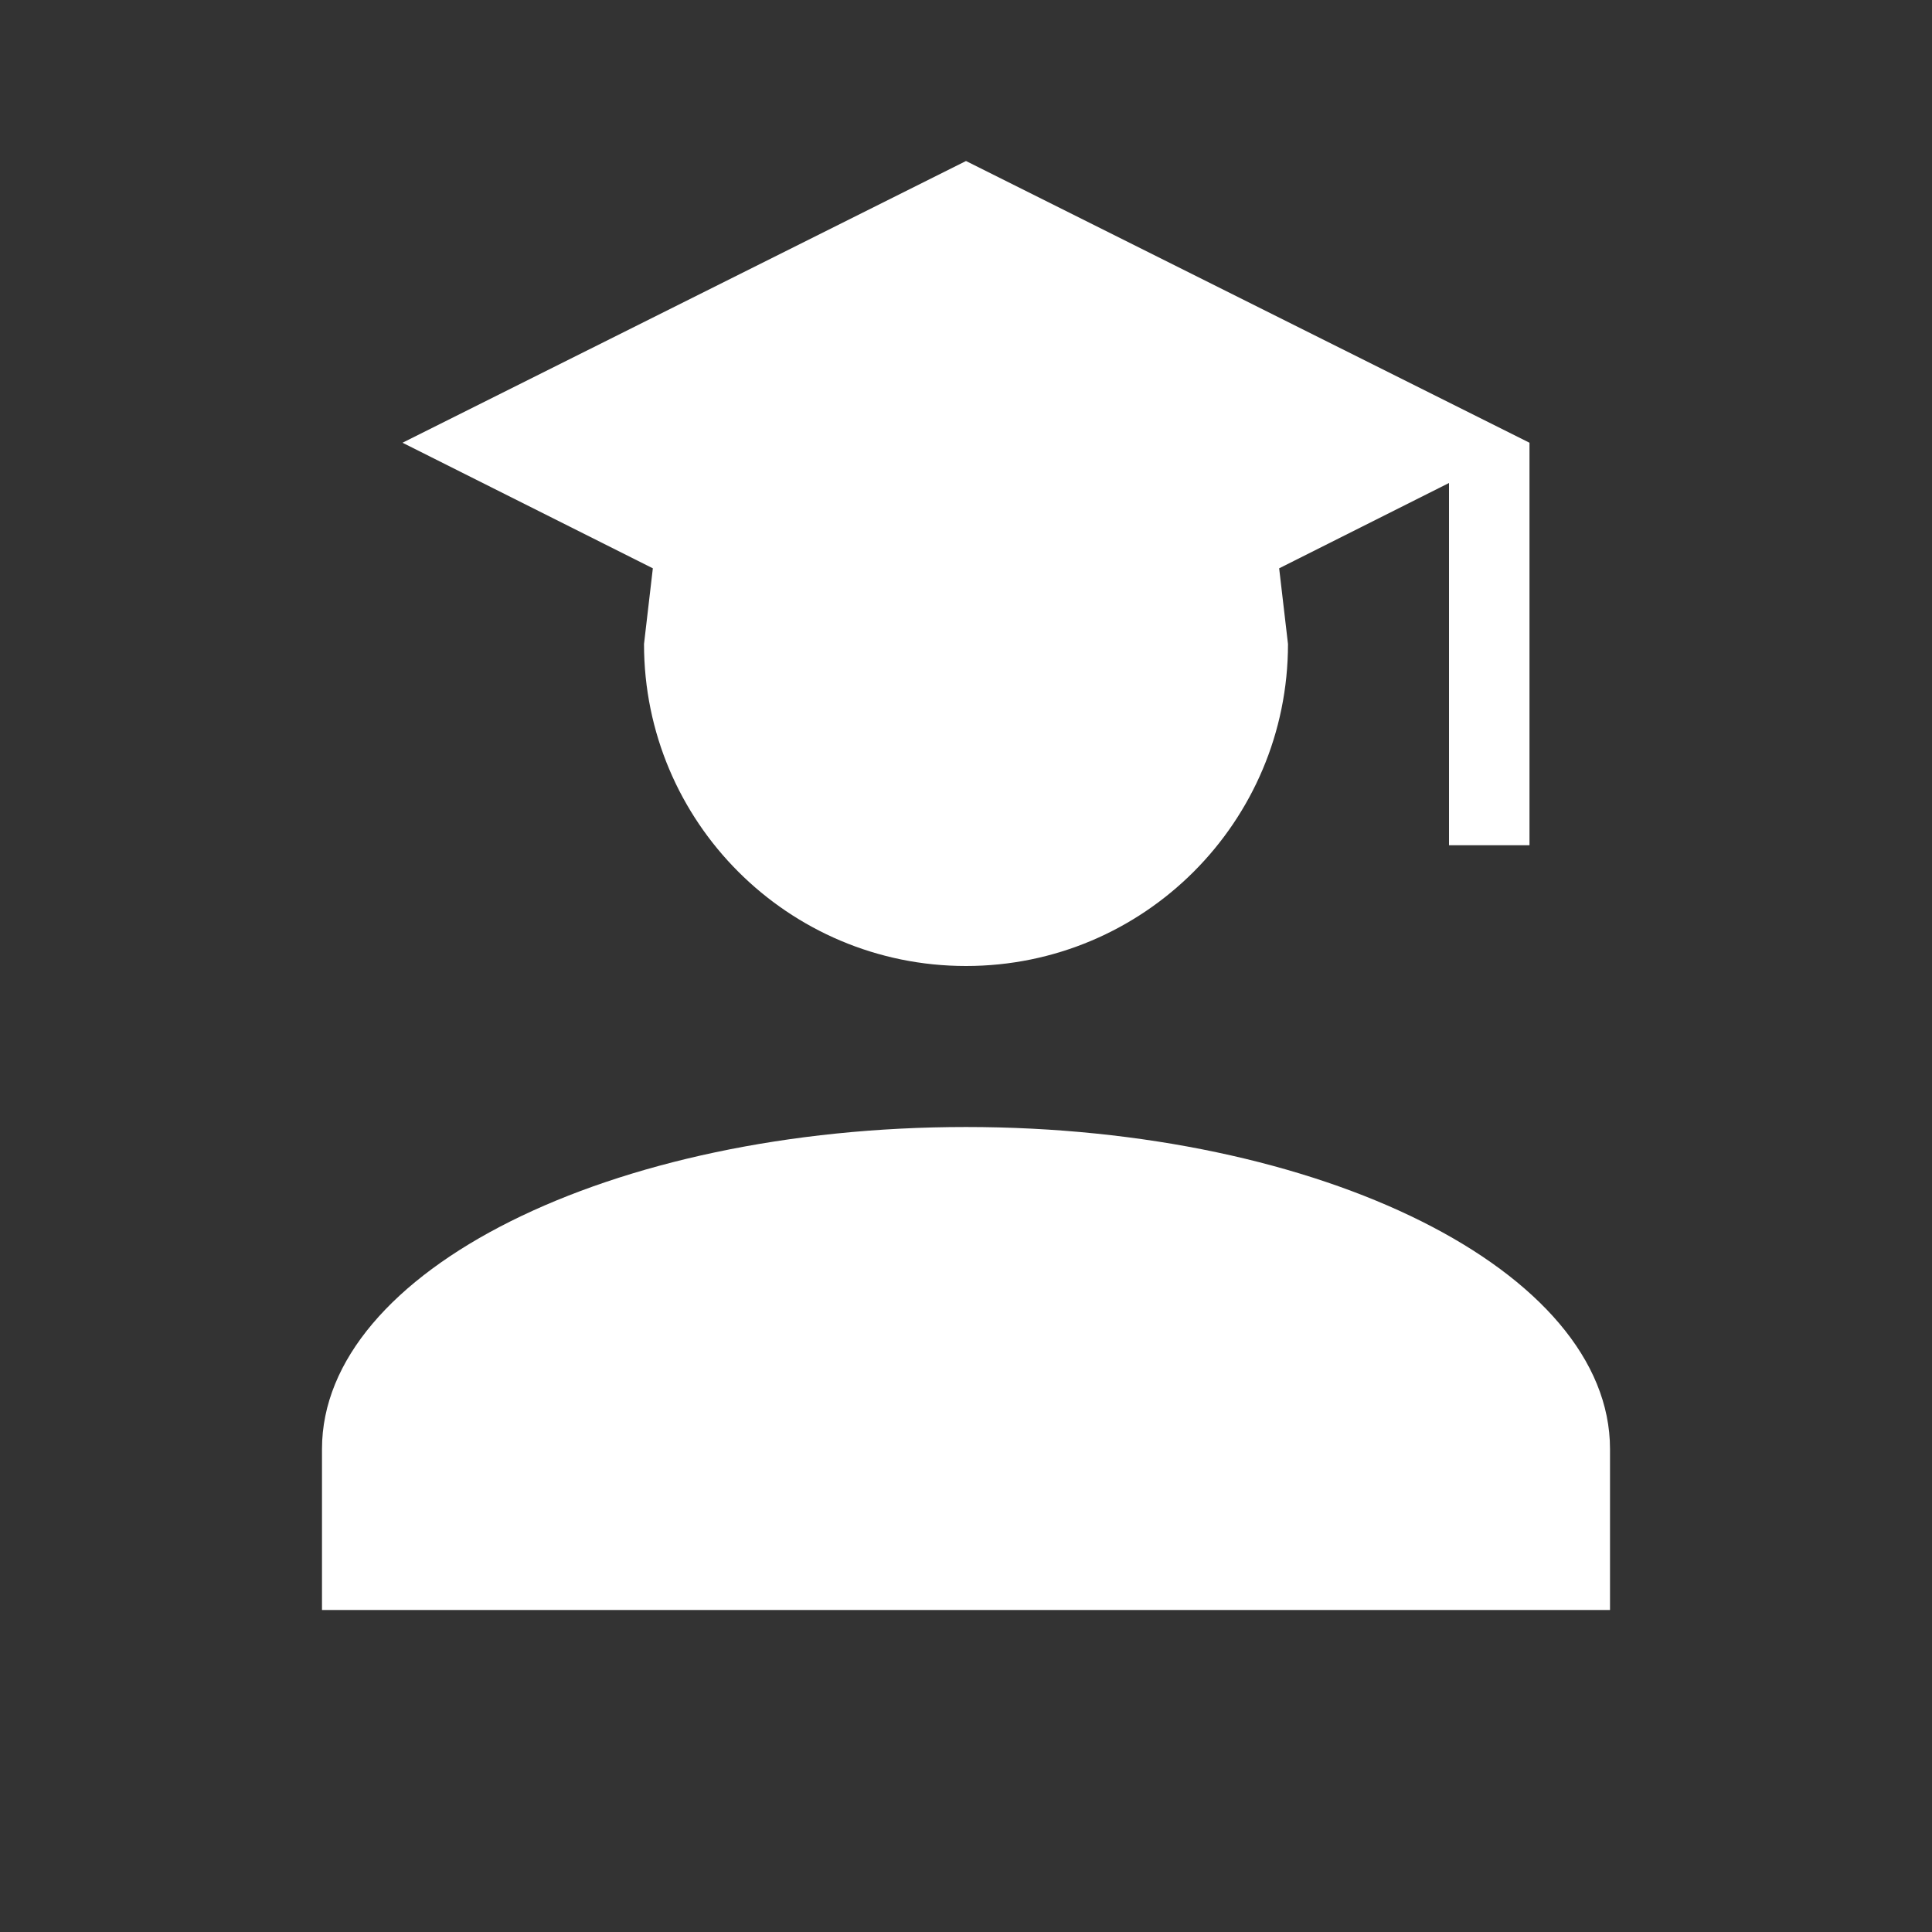 <svg width="56" height="56" viewBox="0 0 56 56" fill="none" xmlns="http://www.w3.org/2000/svg">
<rect x="0" y="0" width="56" height="56" fill="#333333" stroke="none"/>
<path d="M37.333 18.667C37.333 23.823 33.157 28 28 28C22.843 28 18.667 23.823 18.667 18.667L18.923 16.473L11.667 12.833L28 4.667L44.333 12.833V24.5H42V14L37.077 16.473L37.333 18.667ZM28 32.667C38.313 32.667 46.667 36.843 46.667 42V46.667H9.333V42C9.333 36.843 17.687 32.667 28 32.667Z" fill="#fff"/>
</svg>
